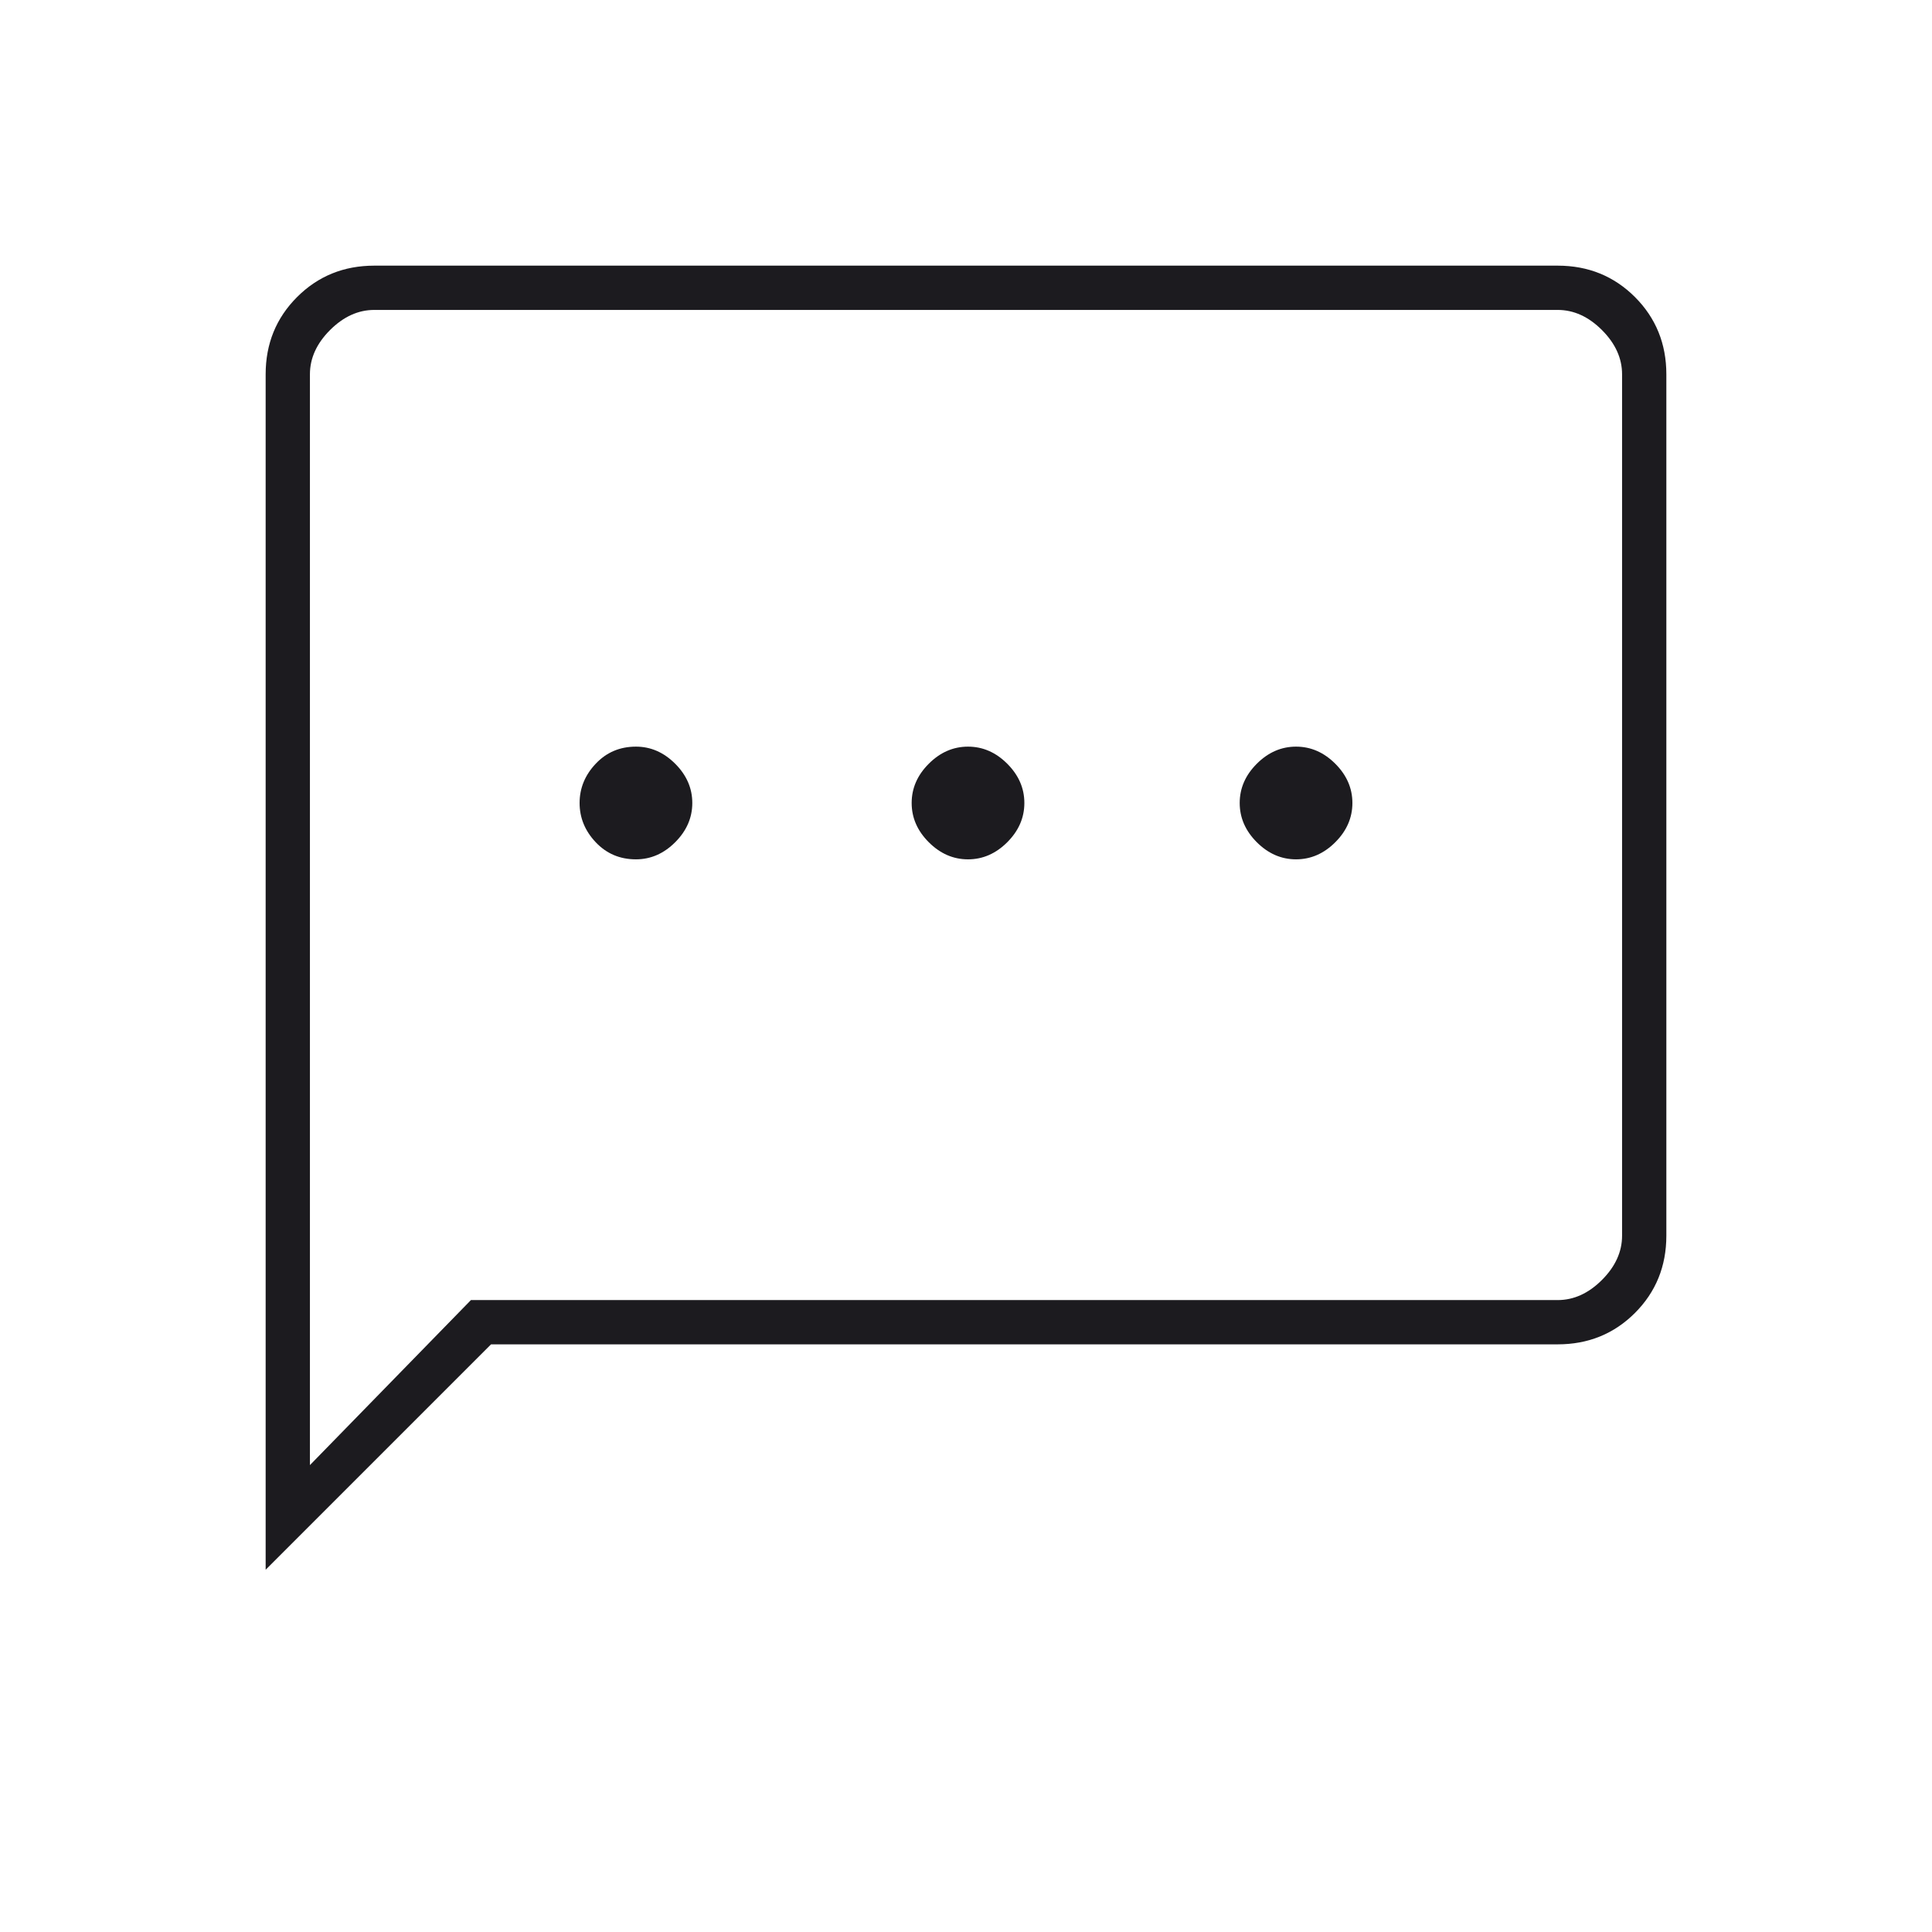 <svg width="48" height="48" viewBox="0 0 48 48" fill="none" xmlns="http://www.w3.org/2000/svg">
<mask id="mask0_2833_78" style="mask-type:alpha" maskUnits="userSpaceOnUse" x="0" y="0" width="48" height="48">
<rect width="48" height="48" fill="#D9D9D9"/>
</mask>
<g mask="url(#mask0_2833_78)">
<path d="M15.8 21.35C16.167 21.35 16.492 21.208 16.775 20.925C17.058 20.642 17.2 20.317 17.2 19.95C17.2 19.583 17.058 19.258 16.775 18.975C16.492 18.692 16.167 18.55 15.8 18.55C15.4 18.55 15.067 18.692 14.8 18.975C14.533 19.258 14.4 19.583 14.4 19.95C14.4 20.317 14.533 20.642 14.8 20.925C15.067 21.208 15.4 21.35 15.8 21.35ZM24.05 21.35C24.417 21.35 24.742 21.208 25.025 20.925C25.308 20.642 25.45 20.317 25.45 19.95C25.45 19.583 25.308 19.258 25.025 18.975C24.742 18.692 24.417 18.55 24.05 18.55C23.683 18.55 23.358 18.692 23.075 18.975C22.792 19.258 22.65 19.583 22.65 19.95C22.65 20.317 22.792 20.642 23.075 20.925C23.358 21.208 23.683 21.35 24.05 21.35ZM32.2 21.35C32.567 21.35 32.892 21.208 33.175 20.925C33.458 20.642 33.6 20.317 33.6 19.95C33.6 19.583 33.458 19.258 33.175 18.975C32.892 18.692 32.567 18.55 32.2 18.55C31.833 18.55 31.508 18.692 31.225 18.975C30.942 19.258 30.8 19.583 30.8 19.95C30.8 20.317 30.942 20.642 31.225 20.925C31.508 21.208 31.833 21.35 32.2 21.35ZM6.6 39V9.3C6.6 8.541 6.86 7.901 7.381 7.38C7.901 6.86 8.541 6.6 9.3 6.6H38.7C39.459 6.6 40.099 6.86 40.62 7.38C41.14 7.901 41.4 8.541 41.4 9.3V30.7C41.4 31.459 41.14 32.099 40.62 32.62C40.099 33.14 39.459 33.4 38.7 33.4H12.2L6.6 39ZM11.7 32.3H38.7C39.1 32.3 39.467 32.133 39.8 31.8C40.133 31.467 40.3 31.1 40.3 30.7V9.3C40.3 8.9 40.133 8.533 39.8 8.2C39.467 7.867 39.1 7.7 38.7 7.7H9.3C8.9 7.7 8.533 7.867 8.2 8.2C7.867 8.533 7.7 8.9 7.7 9.3V36.4L11.7 32.3Z" fill="#1C1B1F"/>
</g>
</svg>
